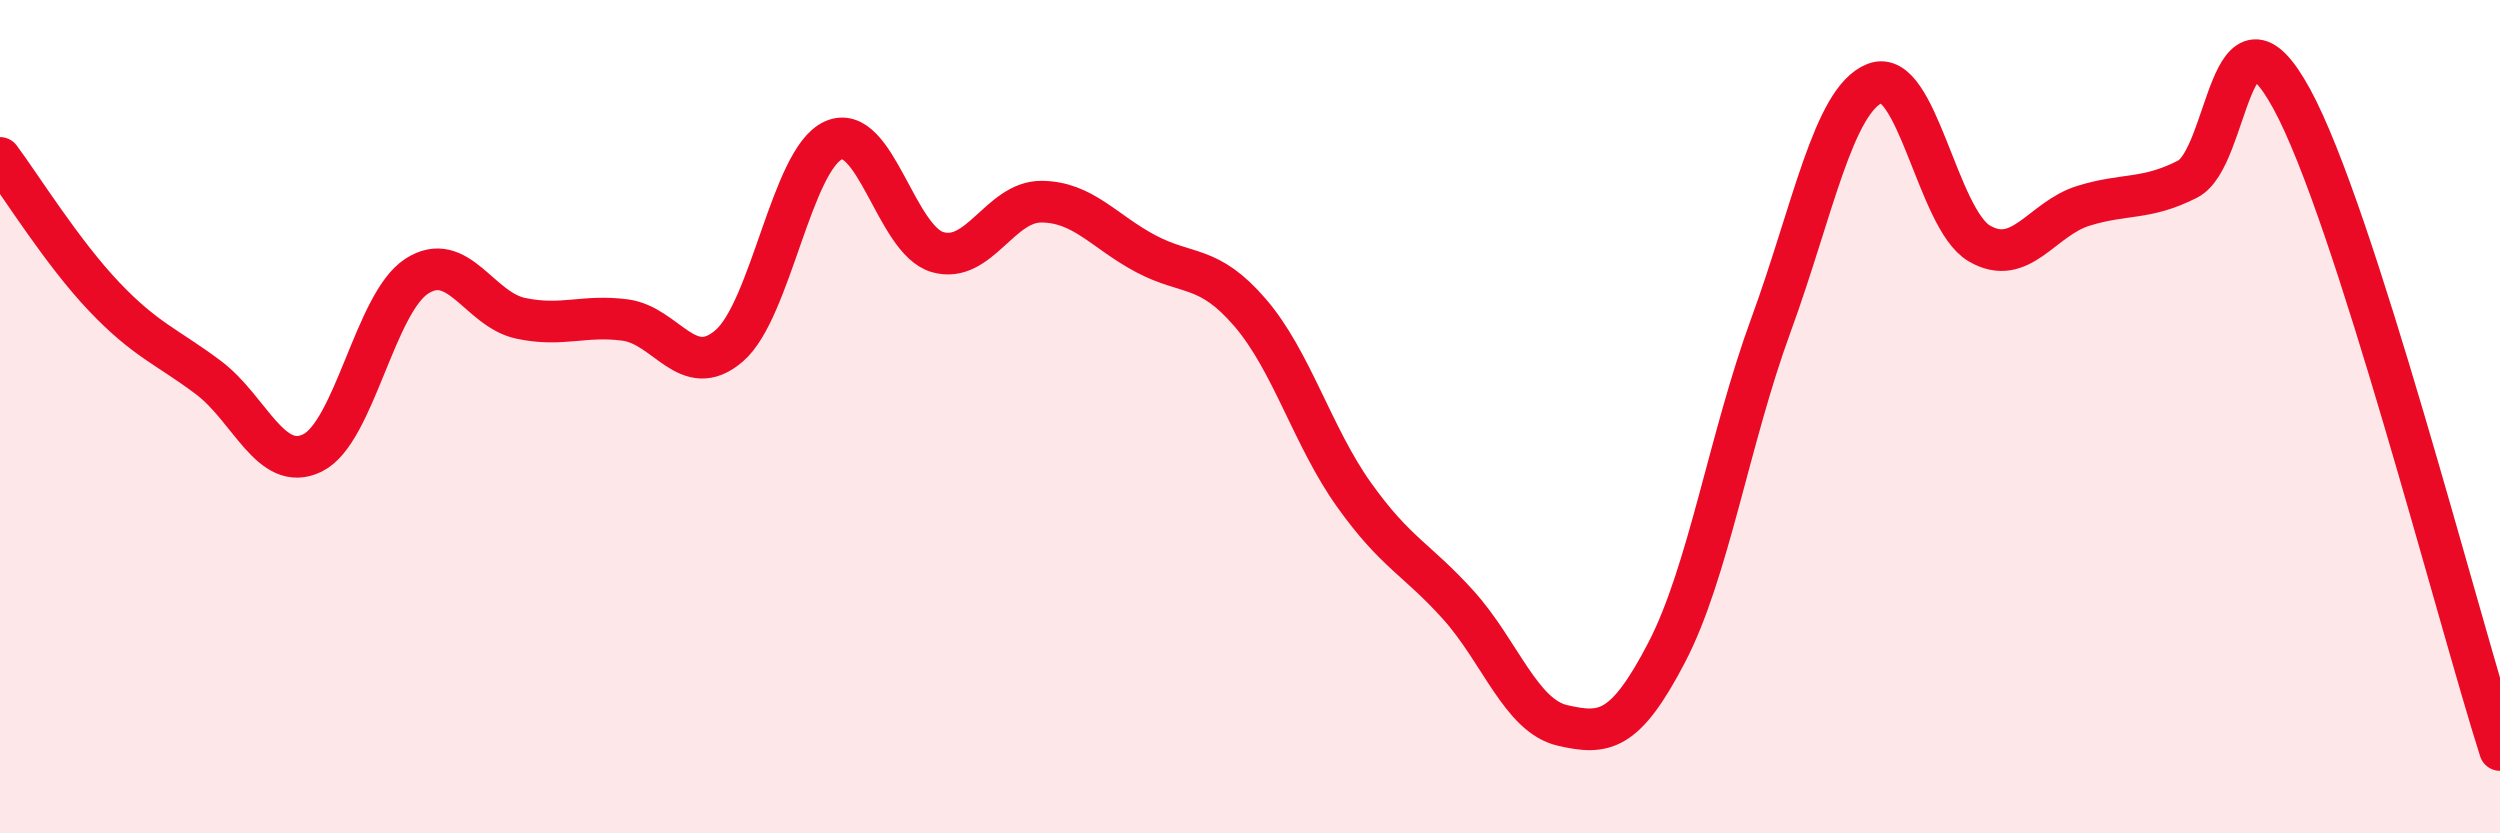 
    <svg width="60" height="20" viewBox="0 0 60 20" xmlns="http://www.w3.org/2000/svg">
      <path
        d="M 0,3.79 C 0.5,4.46 1.5,6.07 2.5,7.12 C 3.5,8.17 4,8.31 5,9.06 C 6,9.81 6.5,11.36 7.5,10.87 C 8.5,10.38 9,7.28 10,6.63 C 11,5.98 11.5,7.43 12.5,7.64 C 13.5,7.85 14,7.55 15,7.68 C 16,7.81 16.5,9.16 17.5,8.3 C 18.5,7.44 19,3.82 20,3.37 C 21,2.92 21.5,5.76 22.5,6.05 C 23.5,6.34 24,4.83 25,4.84 C 26,4.85 26.5,5.56 27.5,6.09 C 28.5,6.62 29,6.34 30,7.5 C 31,8.66 31.5,10.48 32.5,11.88 C 33.5,13.28 34,13.41 35,14.52 C 36,15.63 36.5,17.18 37.5,17.41 C 38.5,17.64 39,17.58 40,15.66 C 41,13.74 41.5,10.54 42.5,7.81 C 43.5,5.08 44,2.39 45,2 C 46,1.61 46.5,5.25 47.5,5.84 C 48.5,6.43 49,5.25 50,4.94 C 51,4.63 51.5,4.81 52.5,4.3 C 53.5,3.79 53.5,-0.37 55,2.37 C 56.5,5.11 59,14.87 60,18L60 20L0 20Z"
        fill="#EB0A25"
        opacity="0.1"
        stroke-linecap="round"
        stroke-linejoin="round"
      />
      <path
        d="M 0,3.79 C 0.5,4.46 1.5,6.07 2.5,7.12 C 3.5,8.17 4,8.31 5,9.06 C 6,9.81 6.5,11.36 7.5,10.87 C 8.5,10.38 9,7.28 10,6.63 C 11,5.98 11.5,7.43 12.5,7.64 C 13.5,7.85 14,7.55 15,7.68 C 16,7.81 16.5,9.16 17.5,8.3 C 18.5,7.44 19,3.82 20,3.37 C 21,2.92 21.5,5.76 22.5,6.05 C 23.5,6.34 24,4.83 25,4.84 C 26,4.85 26.5,5.56 27.5,6.09 C 28.5,6.62 29,6.34 30,7.5 C 31,8.66 31.5,10.48 32.5,11.88 C 33.5,13.28 34,13.41 35,14.52 C 36,15.63 36.5,17.18 37.5,17.41 C 38.5,17.64 39,17.58 40,15.66 C 41,13.74 41.5,10.54 42.5,7.81 C 43.5,5.08 44,2.39 45,2 C 46,1.61 46.5,5.25 47.5,5.84 C 48.5,6.43 49,5.25 50,4.94 C 51,4.63 51.5,4.81 52.5,4.3 C 53.5,3.79 53.5,-0.37 55,2.37 C 56.5,5.11 59,14.87 60,18"
        stroke="#EB0A25"
        stroke-width="1"
        fill="none"
        stroke-linecap="round"
        stroke-linejoin="round"
      />
    </svg>
  